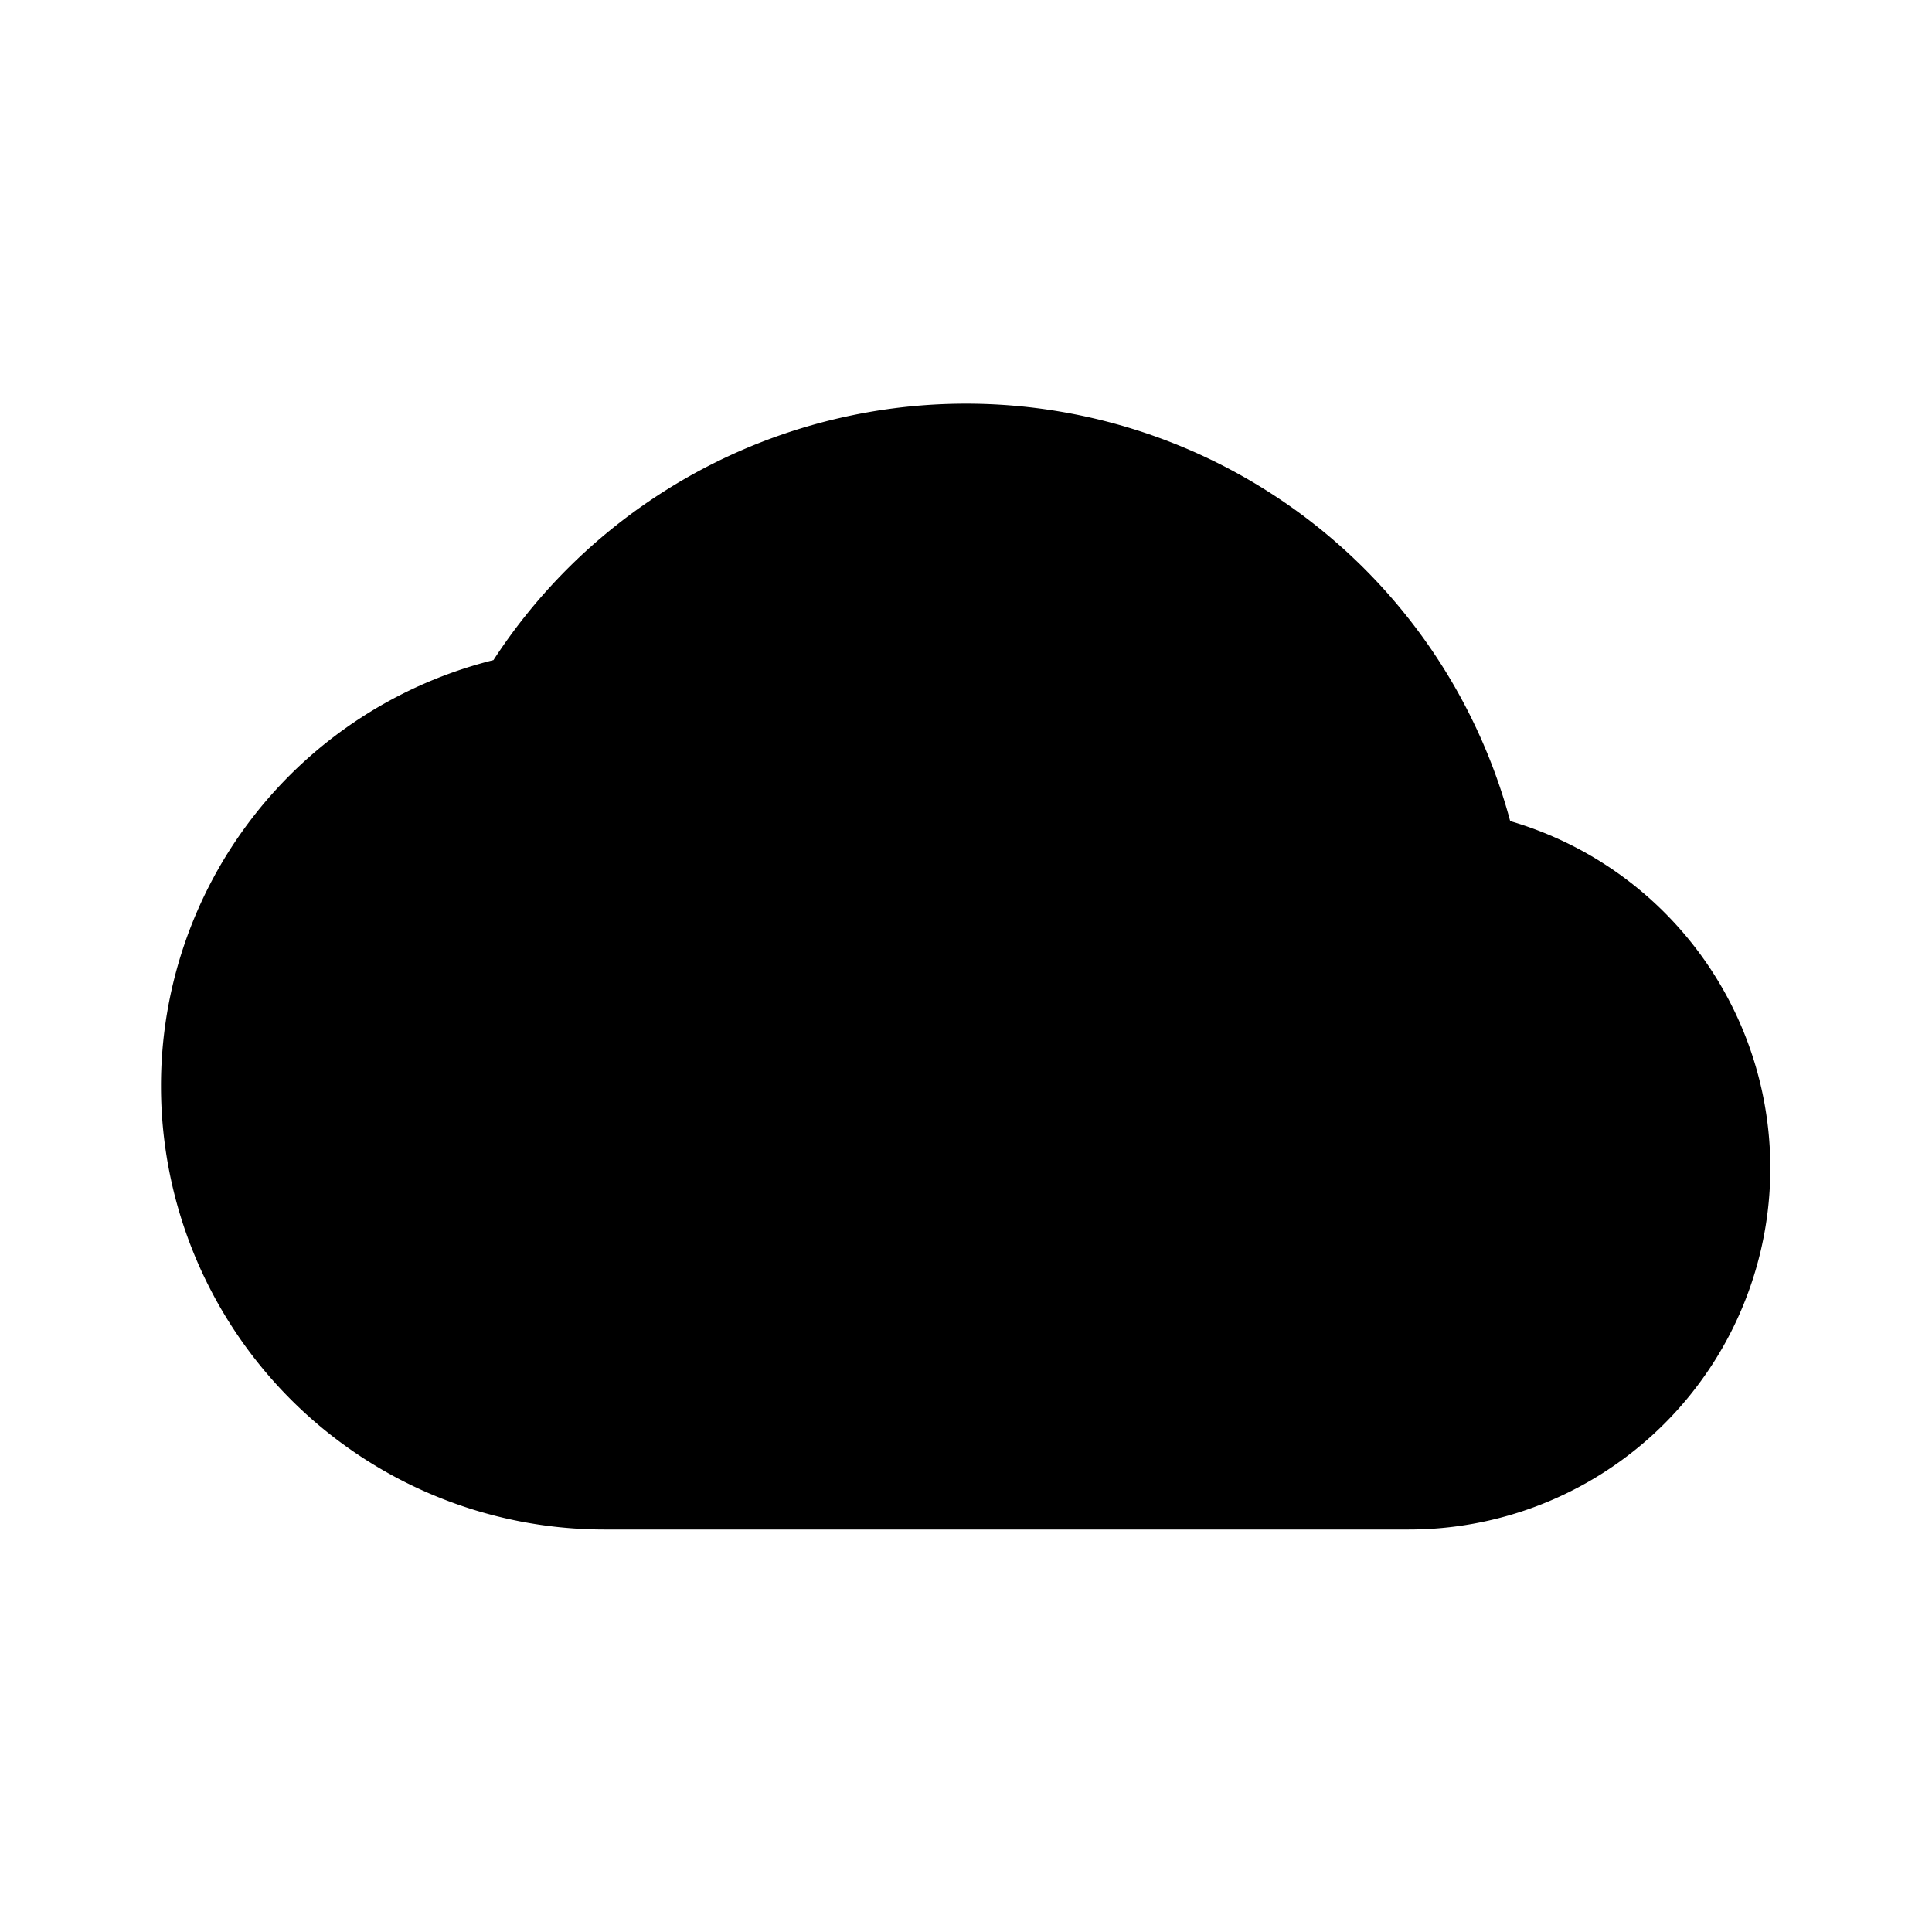 <?xml version="1.0" encoding="utf-8"?><!-- Скачано с сайта svg4.ru / Downloaded from svg4.ru -->
<svg fill="#000000" width="800px" height="800px" viewBox="0 0 24 24" id="onedrive" data-name="Flat Color" xmlns="http://www.w3.org/2000/svg" class="icon flat-color"><path id="primary" d="M18.76,10.2a7,7,0,0,0-12.63-2A5.45,5.45,0,0,0,2,13.5,5.51,5.51,0,0,0,7.5,19h10a4.49,4.49,0,0,0,1.26-8.8Z" style="fill: rgb(0, 0, 0);"></path></svg>